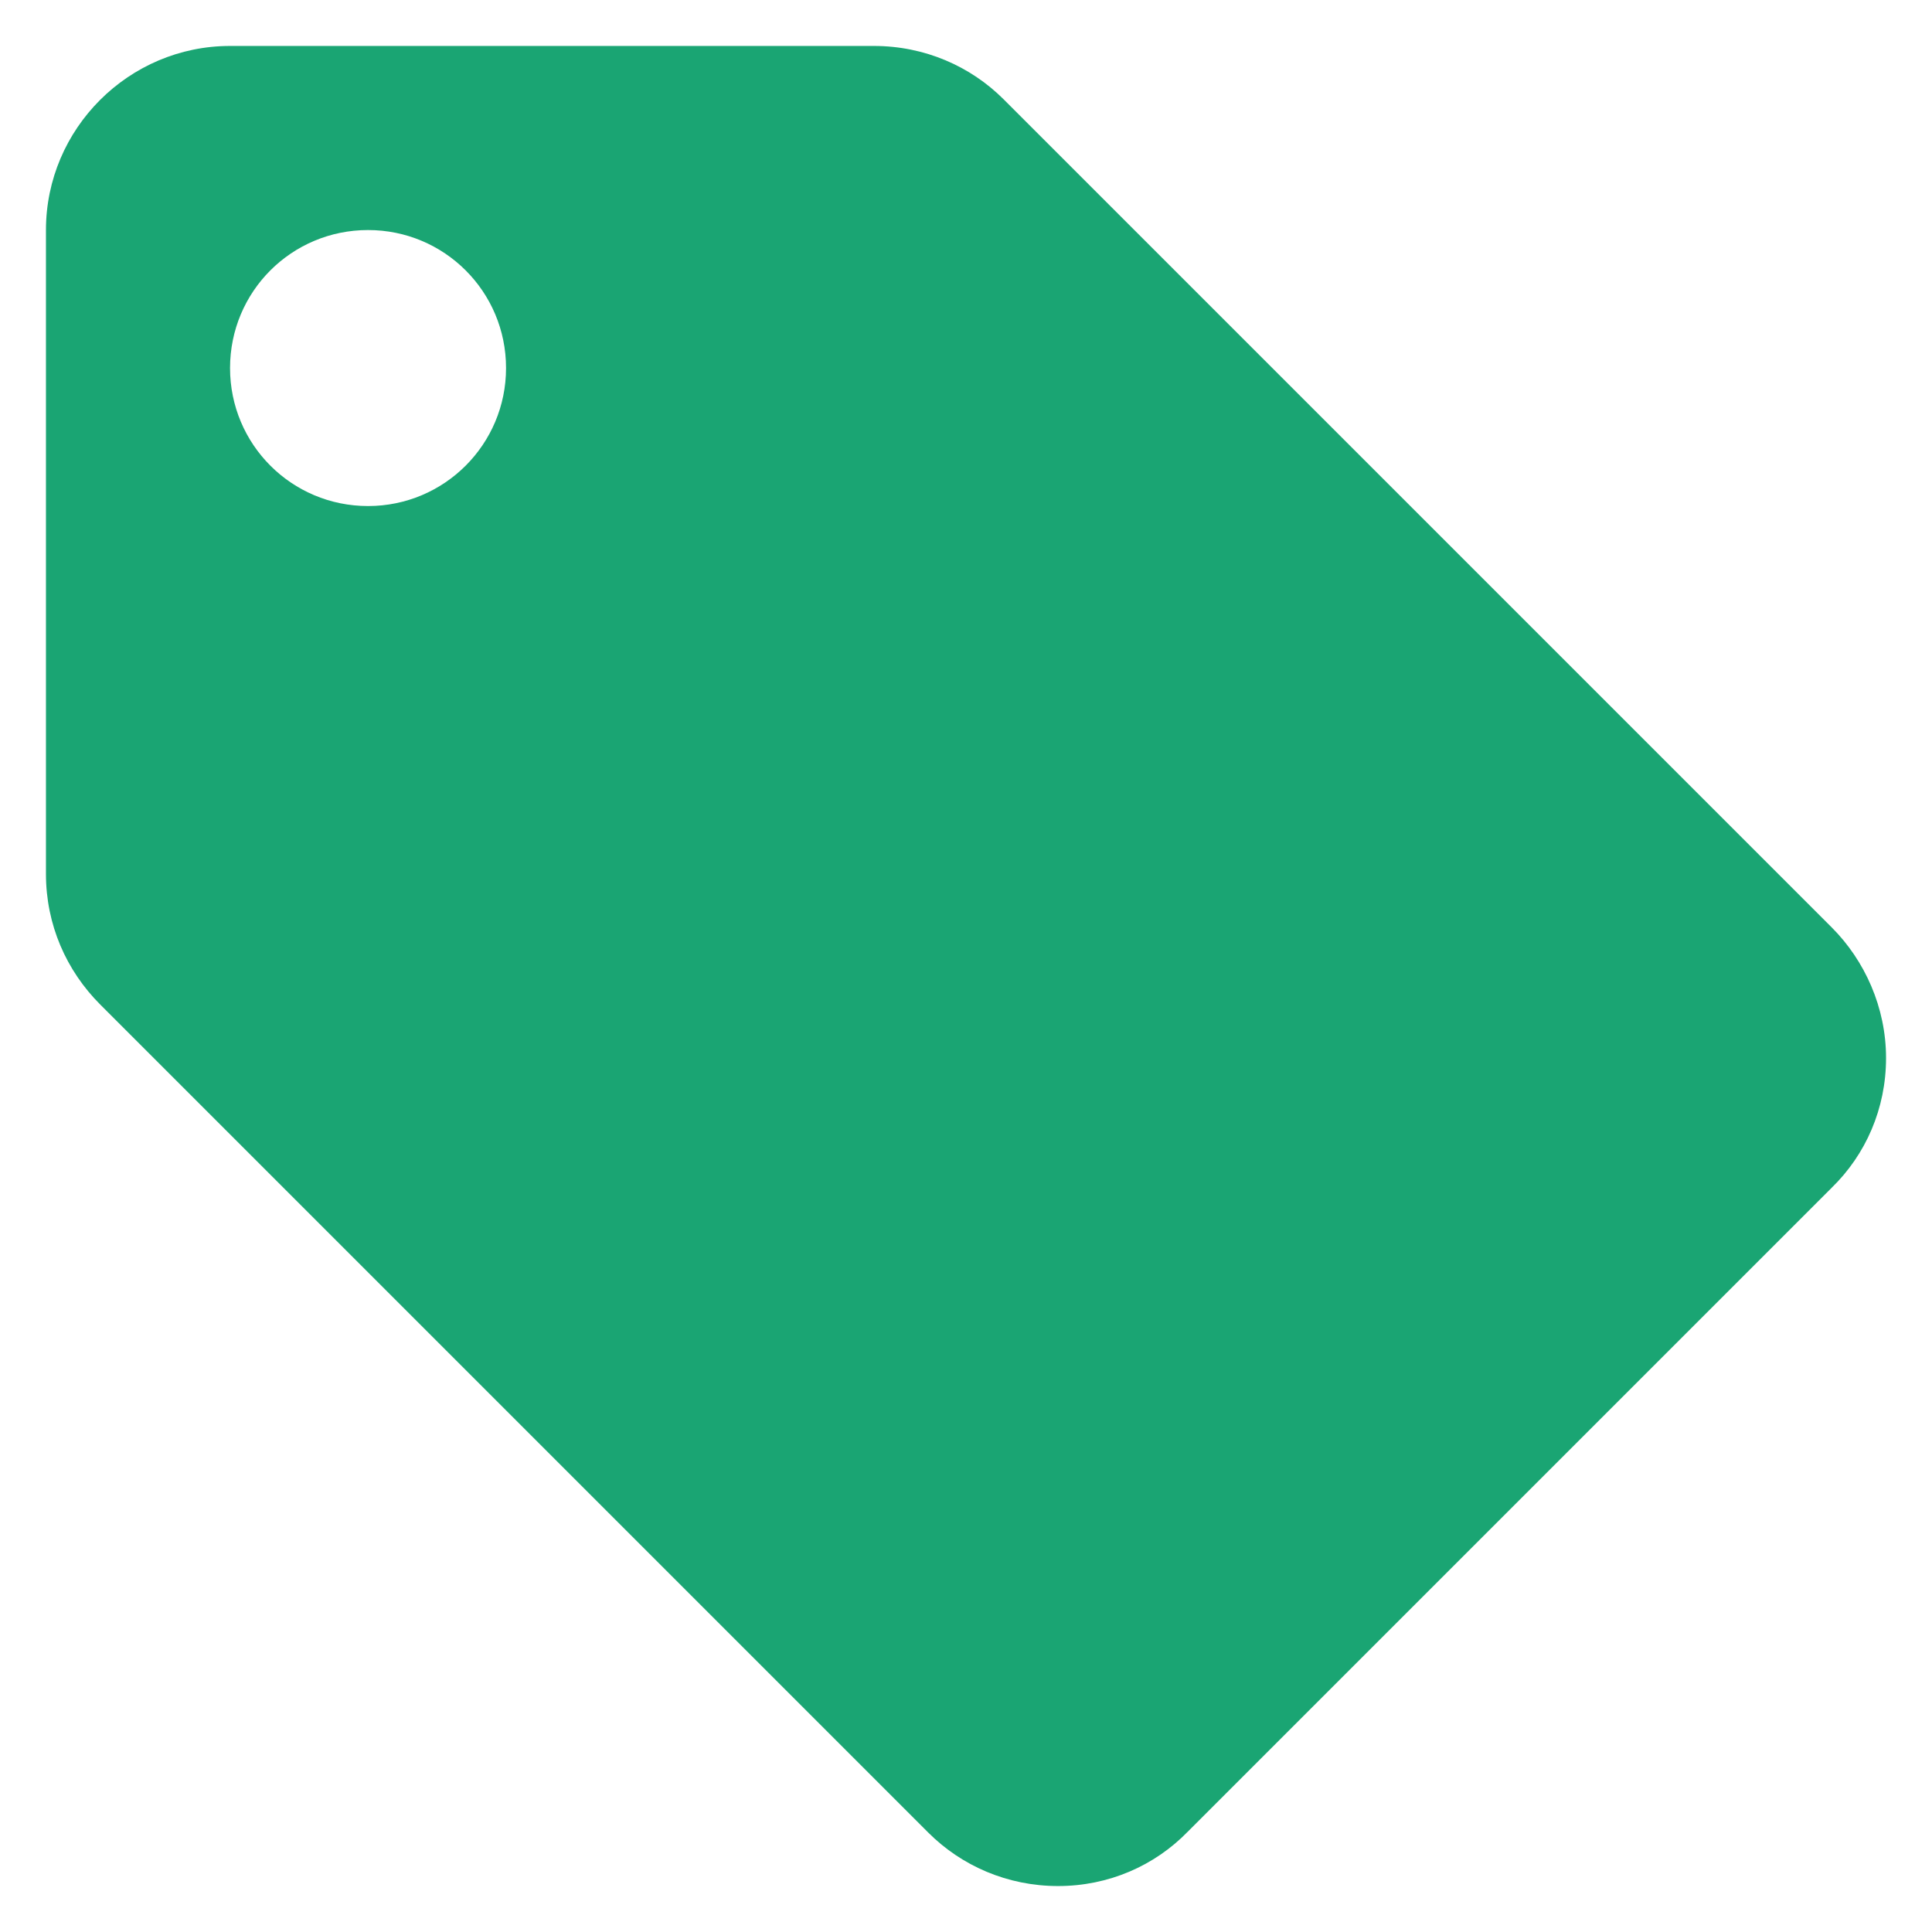 <svg width="14" height="14" viewBox="0 0 14 14" fill="none" xmlns="http://www.w3.org/2000/svg">
<path d="M13.273 6.72L7.273 0.72C7.033 0.48 6.7 0.333 6.333 0.333H1.667C0.933 0.333 0.333 0.933 0.333 1.667V6.333C0.333 6.7 0.48 7.033 0.727 7.28L6.727 13.28C6.967 13.52 7.3 13.667 7.667 13.667C8.033 13.667 8.367 13.52 8.607 13.273L13.273 8.607C13.52 8.367 13.667 8.033 13.667 7.667C13.667 7.3 13.513 6.96 13.273 6.72ZM2.667 3.667C2.113 3.667 1.667 3.22 1.667 2.667C1.667 2.113 2.113 1.667 2.667 1.667C3.22 1.667 3.667 2.113 3.667 2.667C3.667 3.22 3.22 3.667 2.667 3.667Z" fill="#1AA573"/>
</svg>
